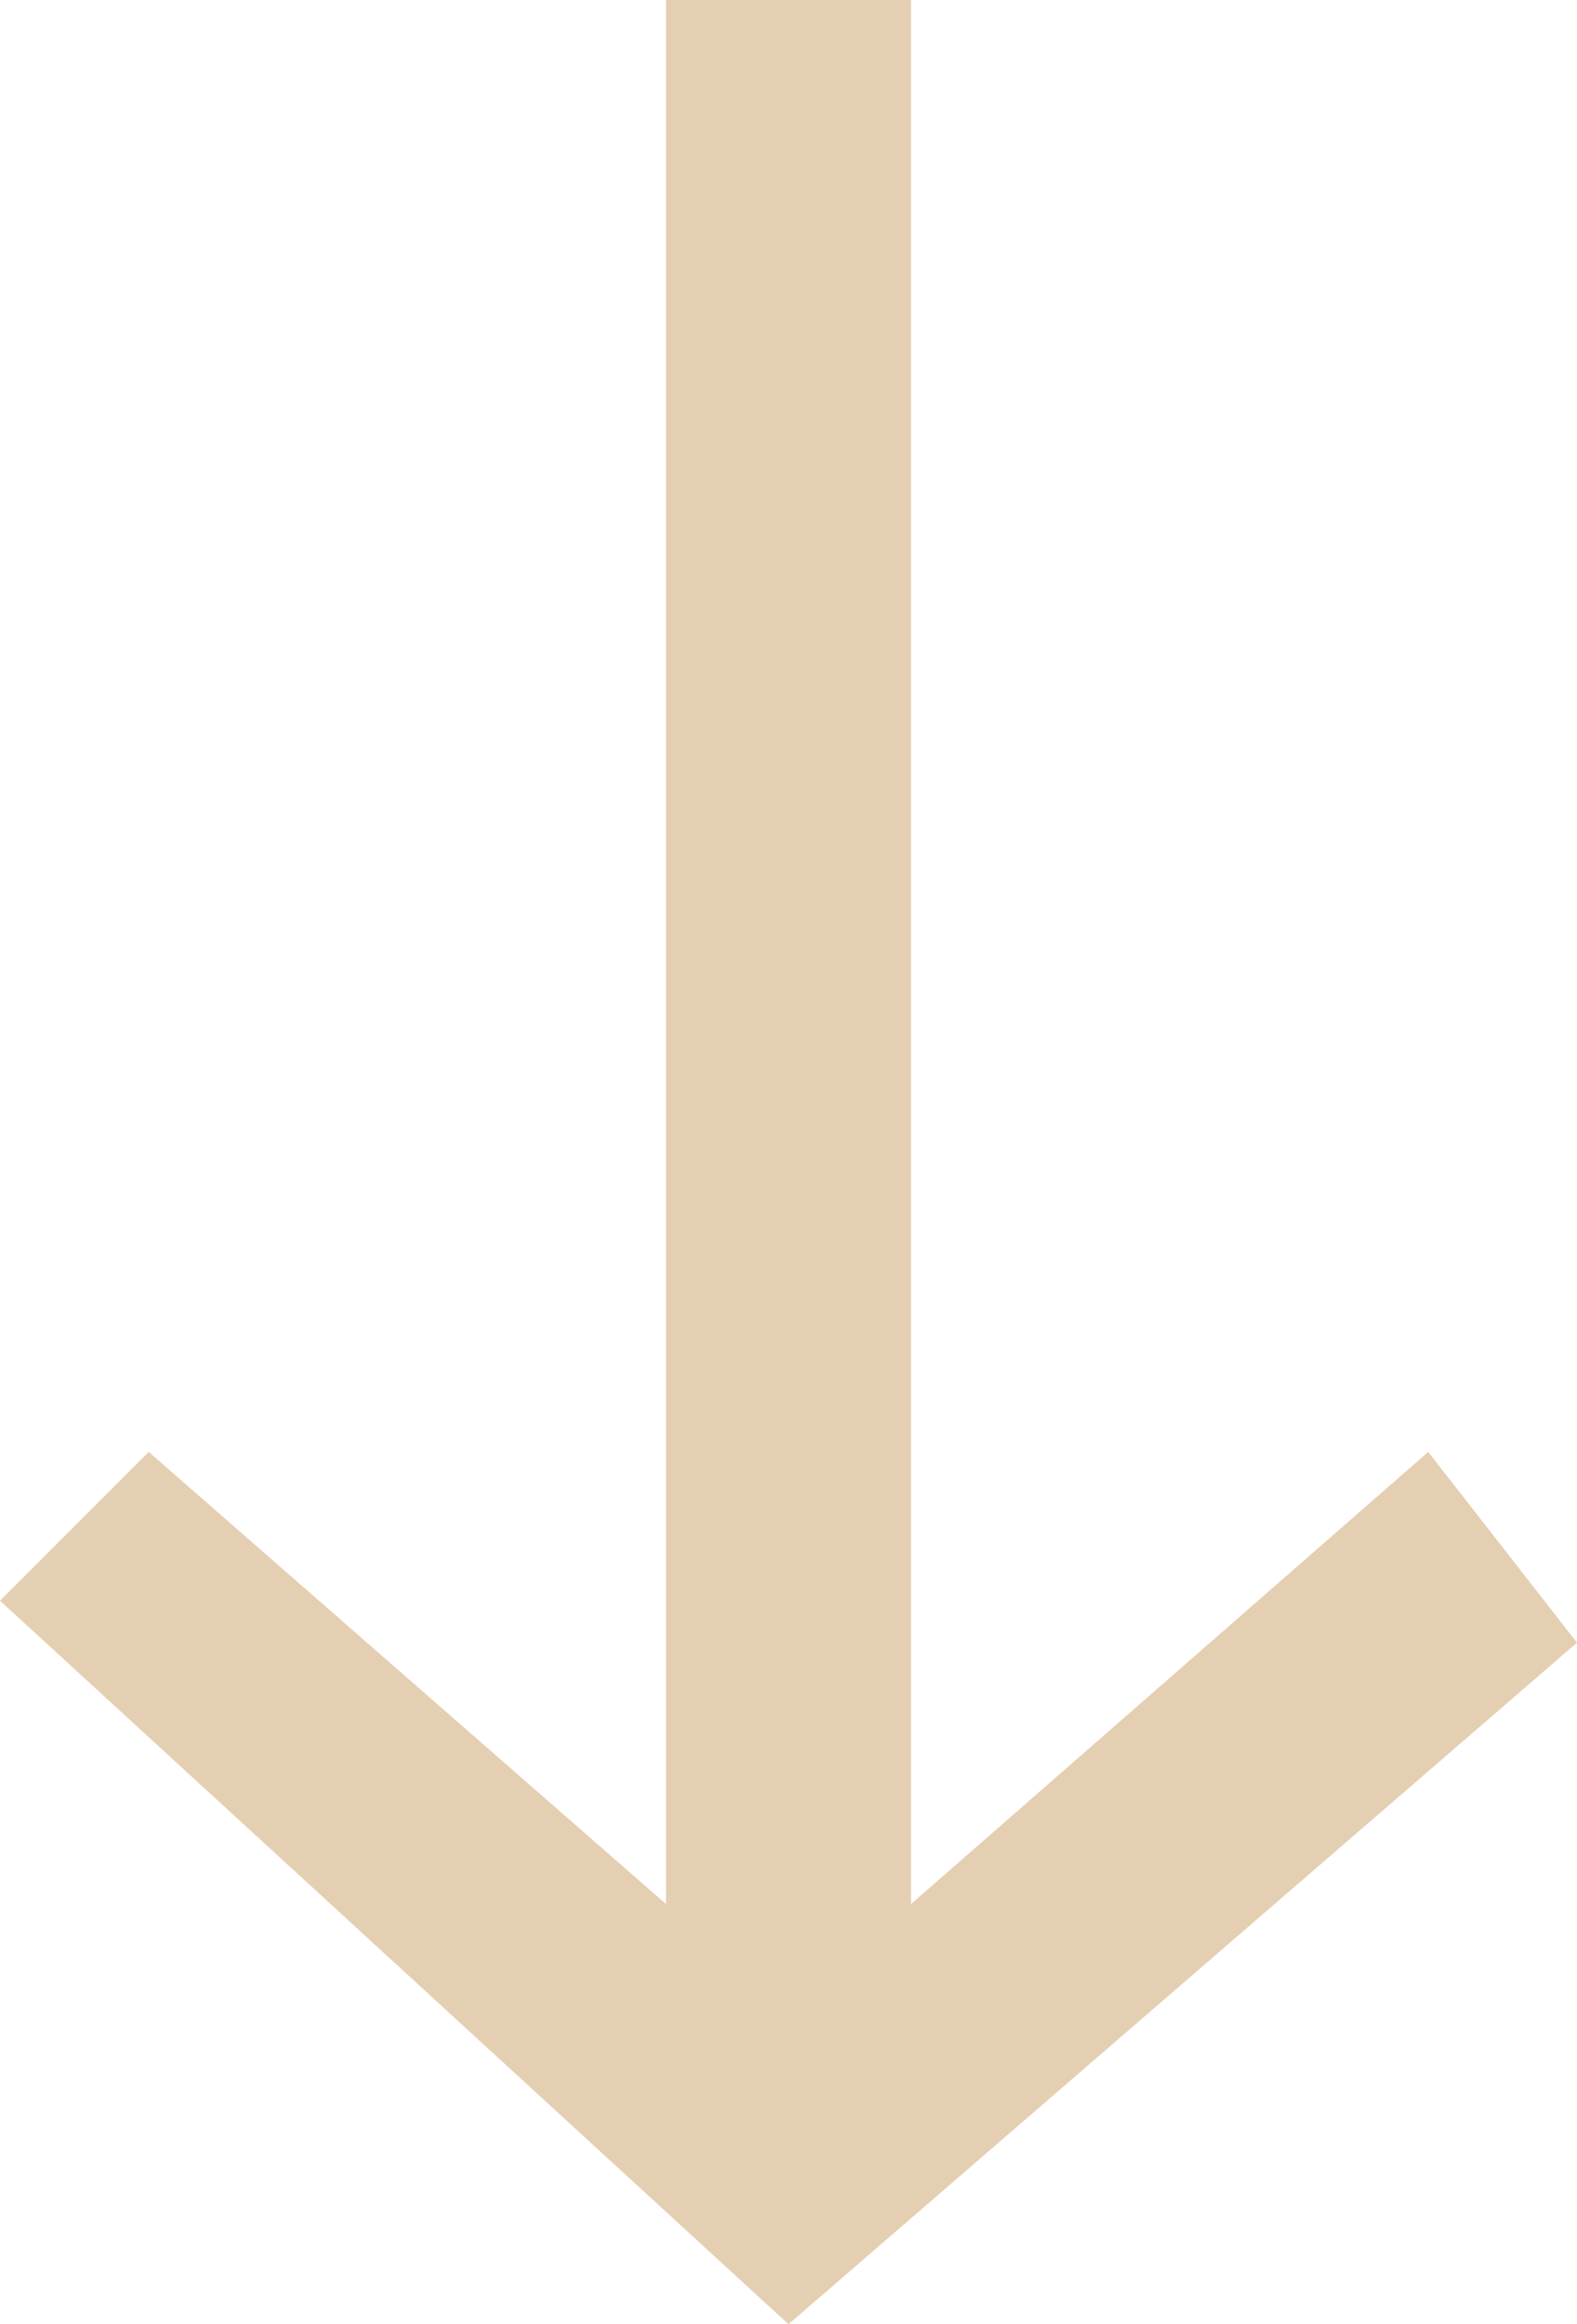 <svg xmlns="http://www.w3.org/2000/svg" width="32.302" height="47.592" viewBox="0 0 32.302 47.592">
  <path id="carrot" d="M109.522,23.636,93.371,37.592,77.22,22.777l3.047-3.047,10.594,9.258V-10h5.021V28.987l10.592-9.257Z" transform="translate(-77.22 10)" fill="#e5cfb2" fill-rule="evenodd"/>
</svg>
